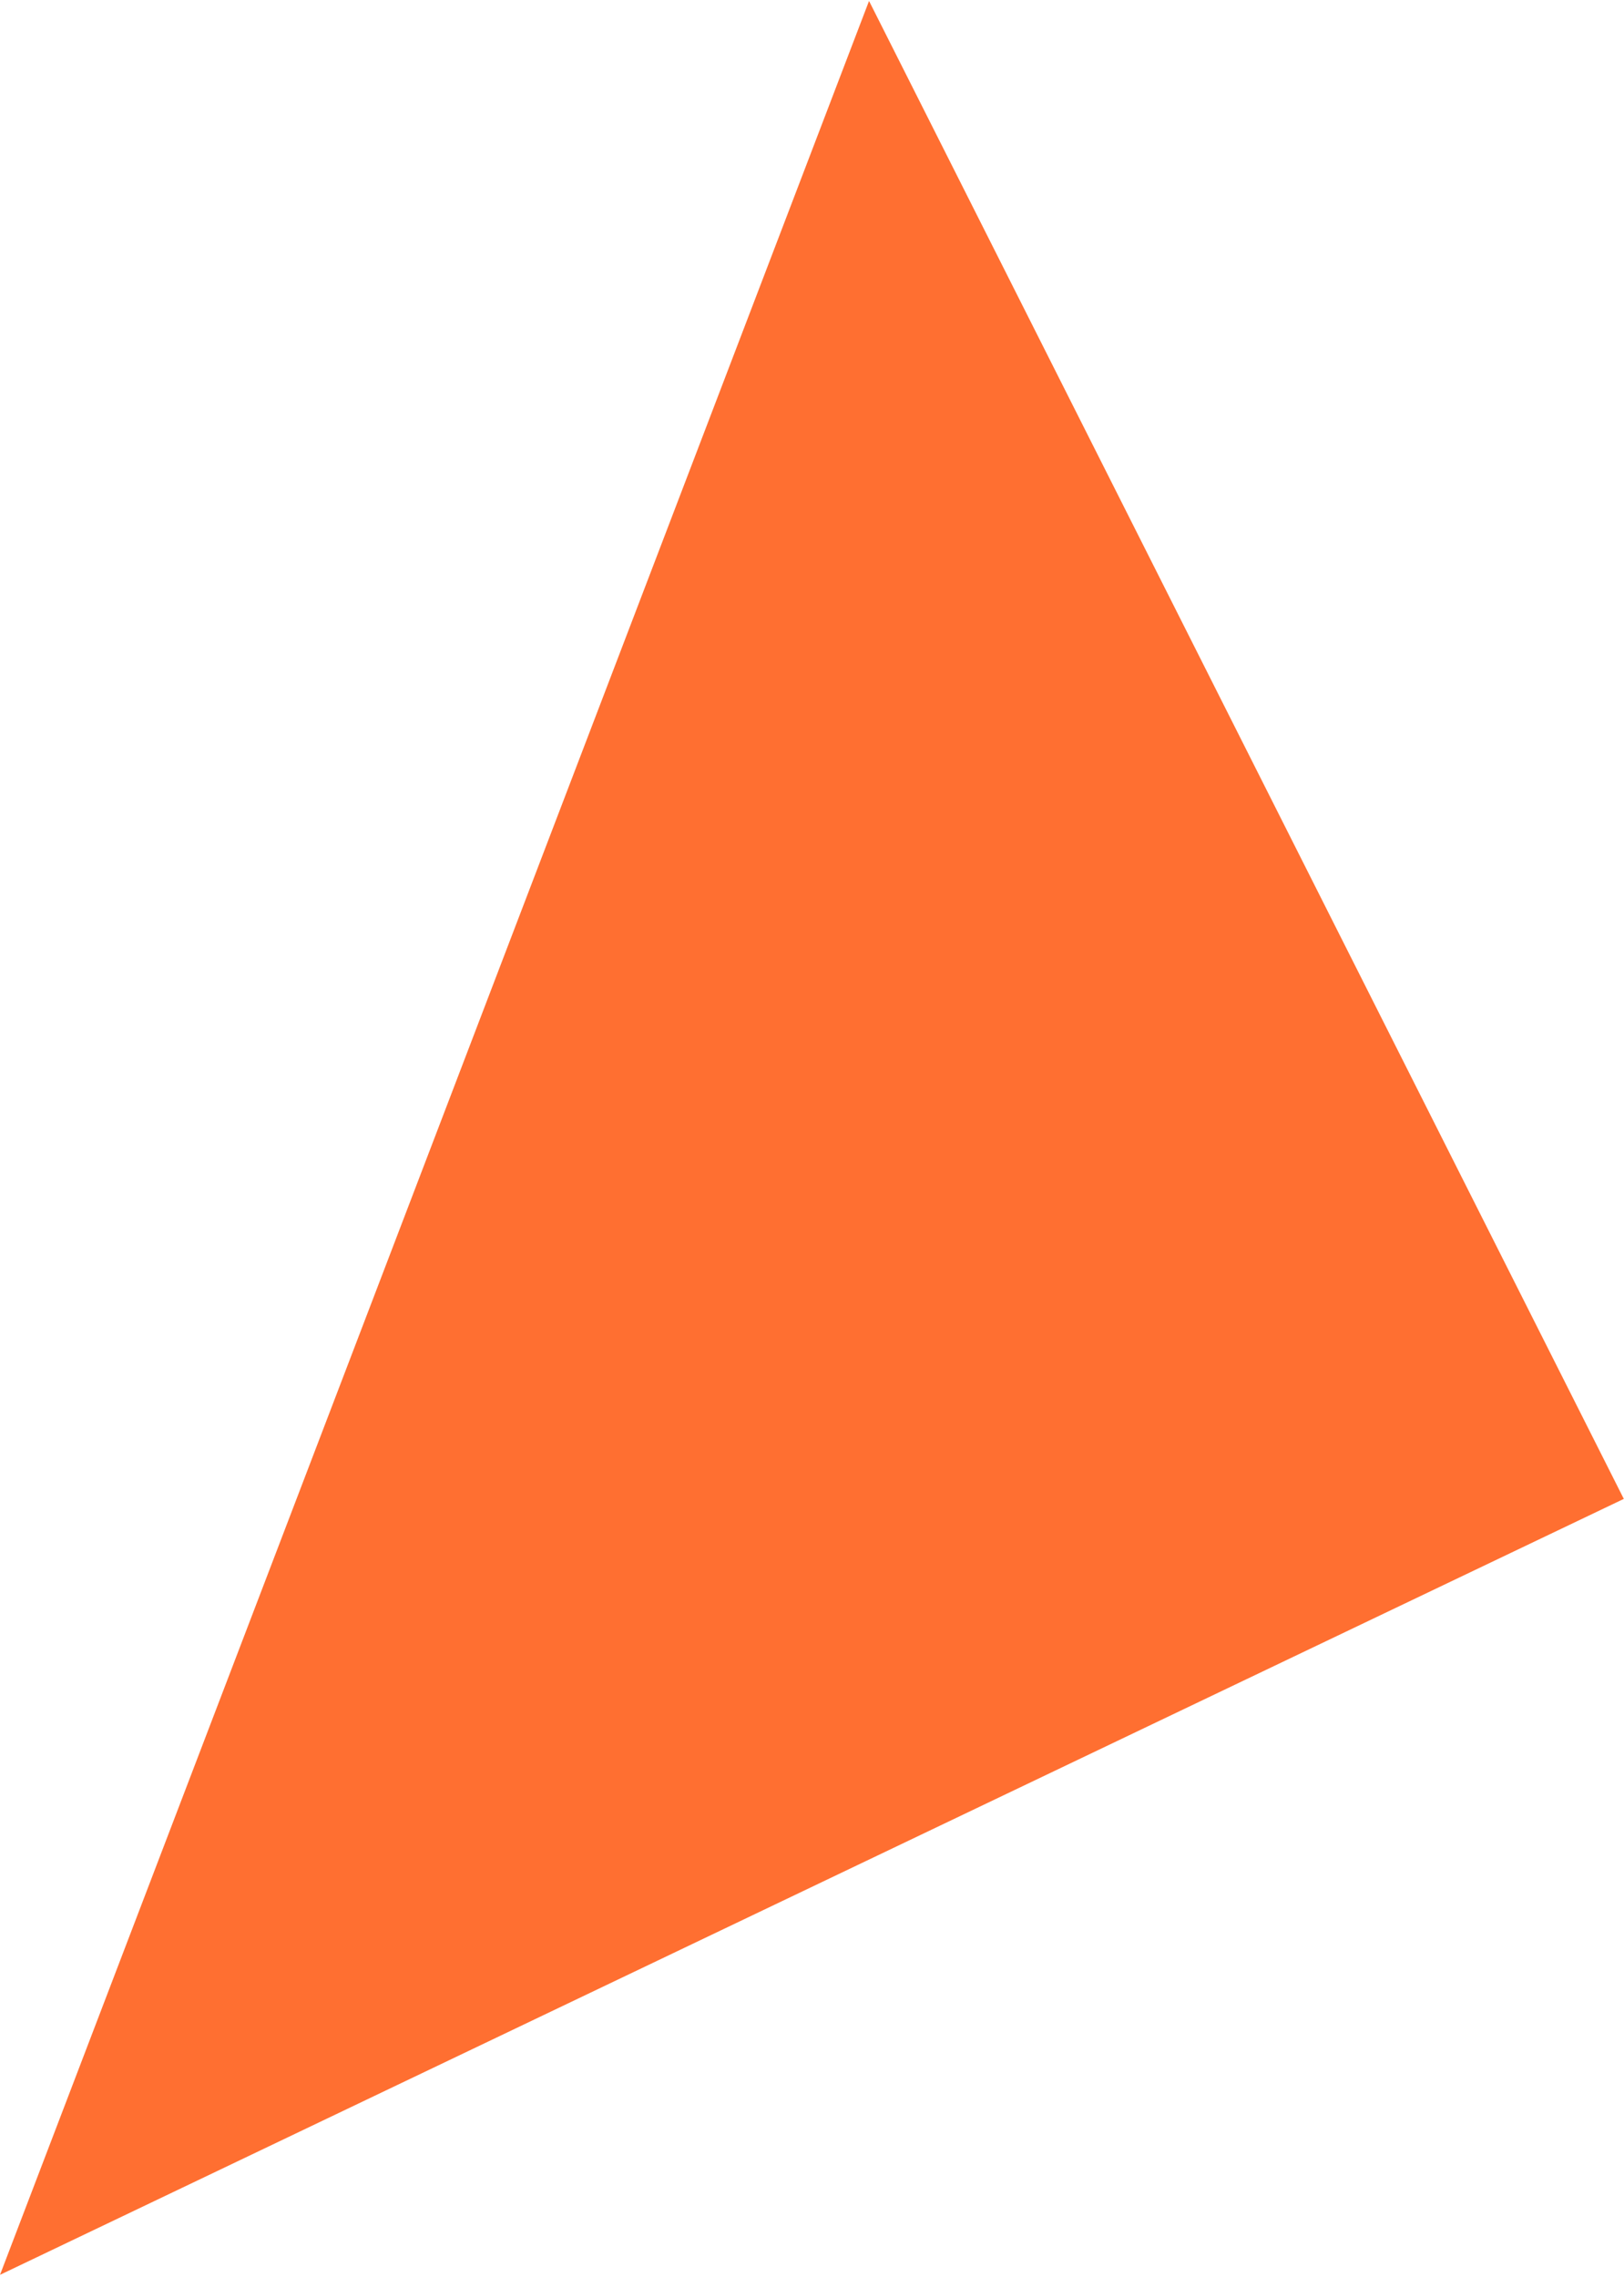 <?xml version="1.0" encoding="UTF-8"?>
<svg width="483px" height="677px" viewBox="0 0 483 677" version="1.1" xmlns="http://www.w3.org/2000/svg" xmlns:xlink="http://www.w3.org/1999/xlink">
    <!-- Generator: Sketch 51.3 (57544) - http://www.bohemiancoding.com/sketch -->
    <title>Group 14</title>
    <desc>Created with Sketch.</desc>
    <defs></defs>
    <g id="Page" stroke="none" stroke-width="1" fill="none" fill-rule="evenodd">
        <g id="1-Osaka" transform="translate(-610, -8248)">
            <g id="Group-14" transform="translate(610, 8227)">
                <polygon id="Mask" fill="#FF6F31" transform="translate(259.953, 370.742) rotate(5) translate(-259.953, -370.742) " points="490.453 446.834 29.453 718.742 228.011 22.742"></polygon>
                <g id="Bitmap" transform="translate(4, 0)">
                    <polygon id="Mask" transform="translate(216, 368) scale(-1, 1) translate(-216, -368) " points="36.954 164.443 396 128 396 603.234 36 608"></polygon>
                </g>
            </g>
        </g>
    </g>
</svg>